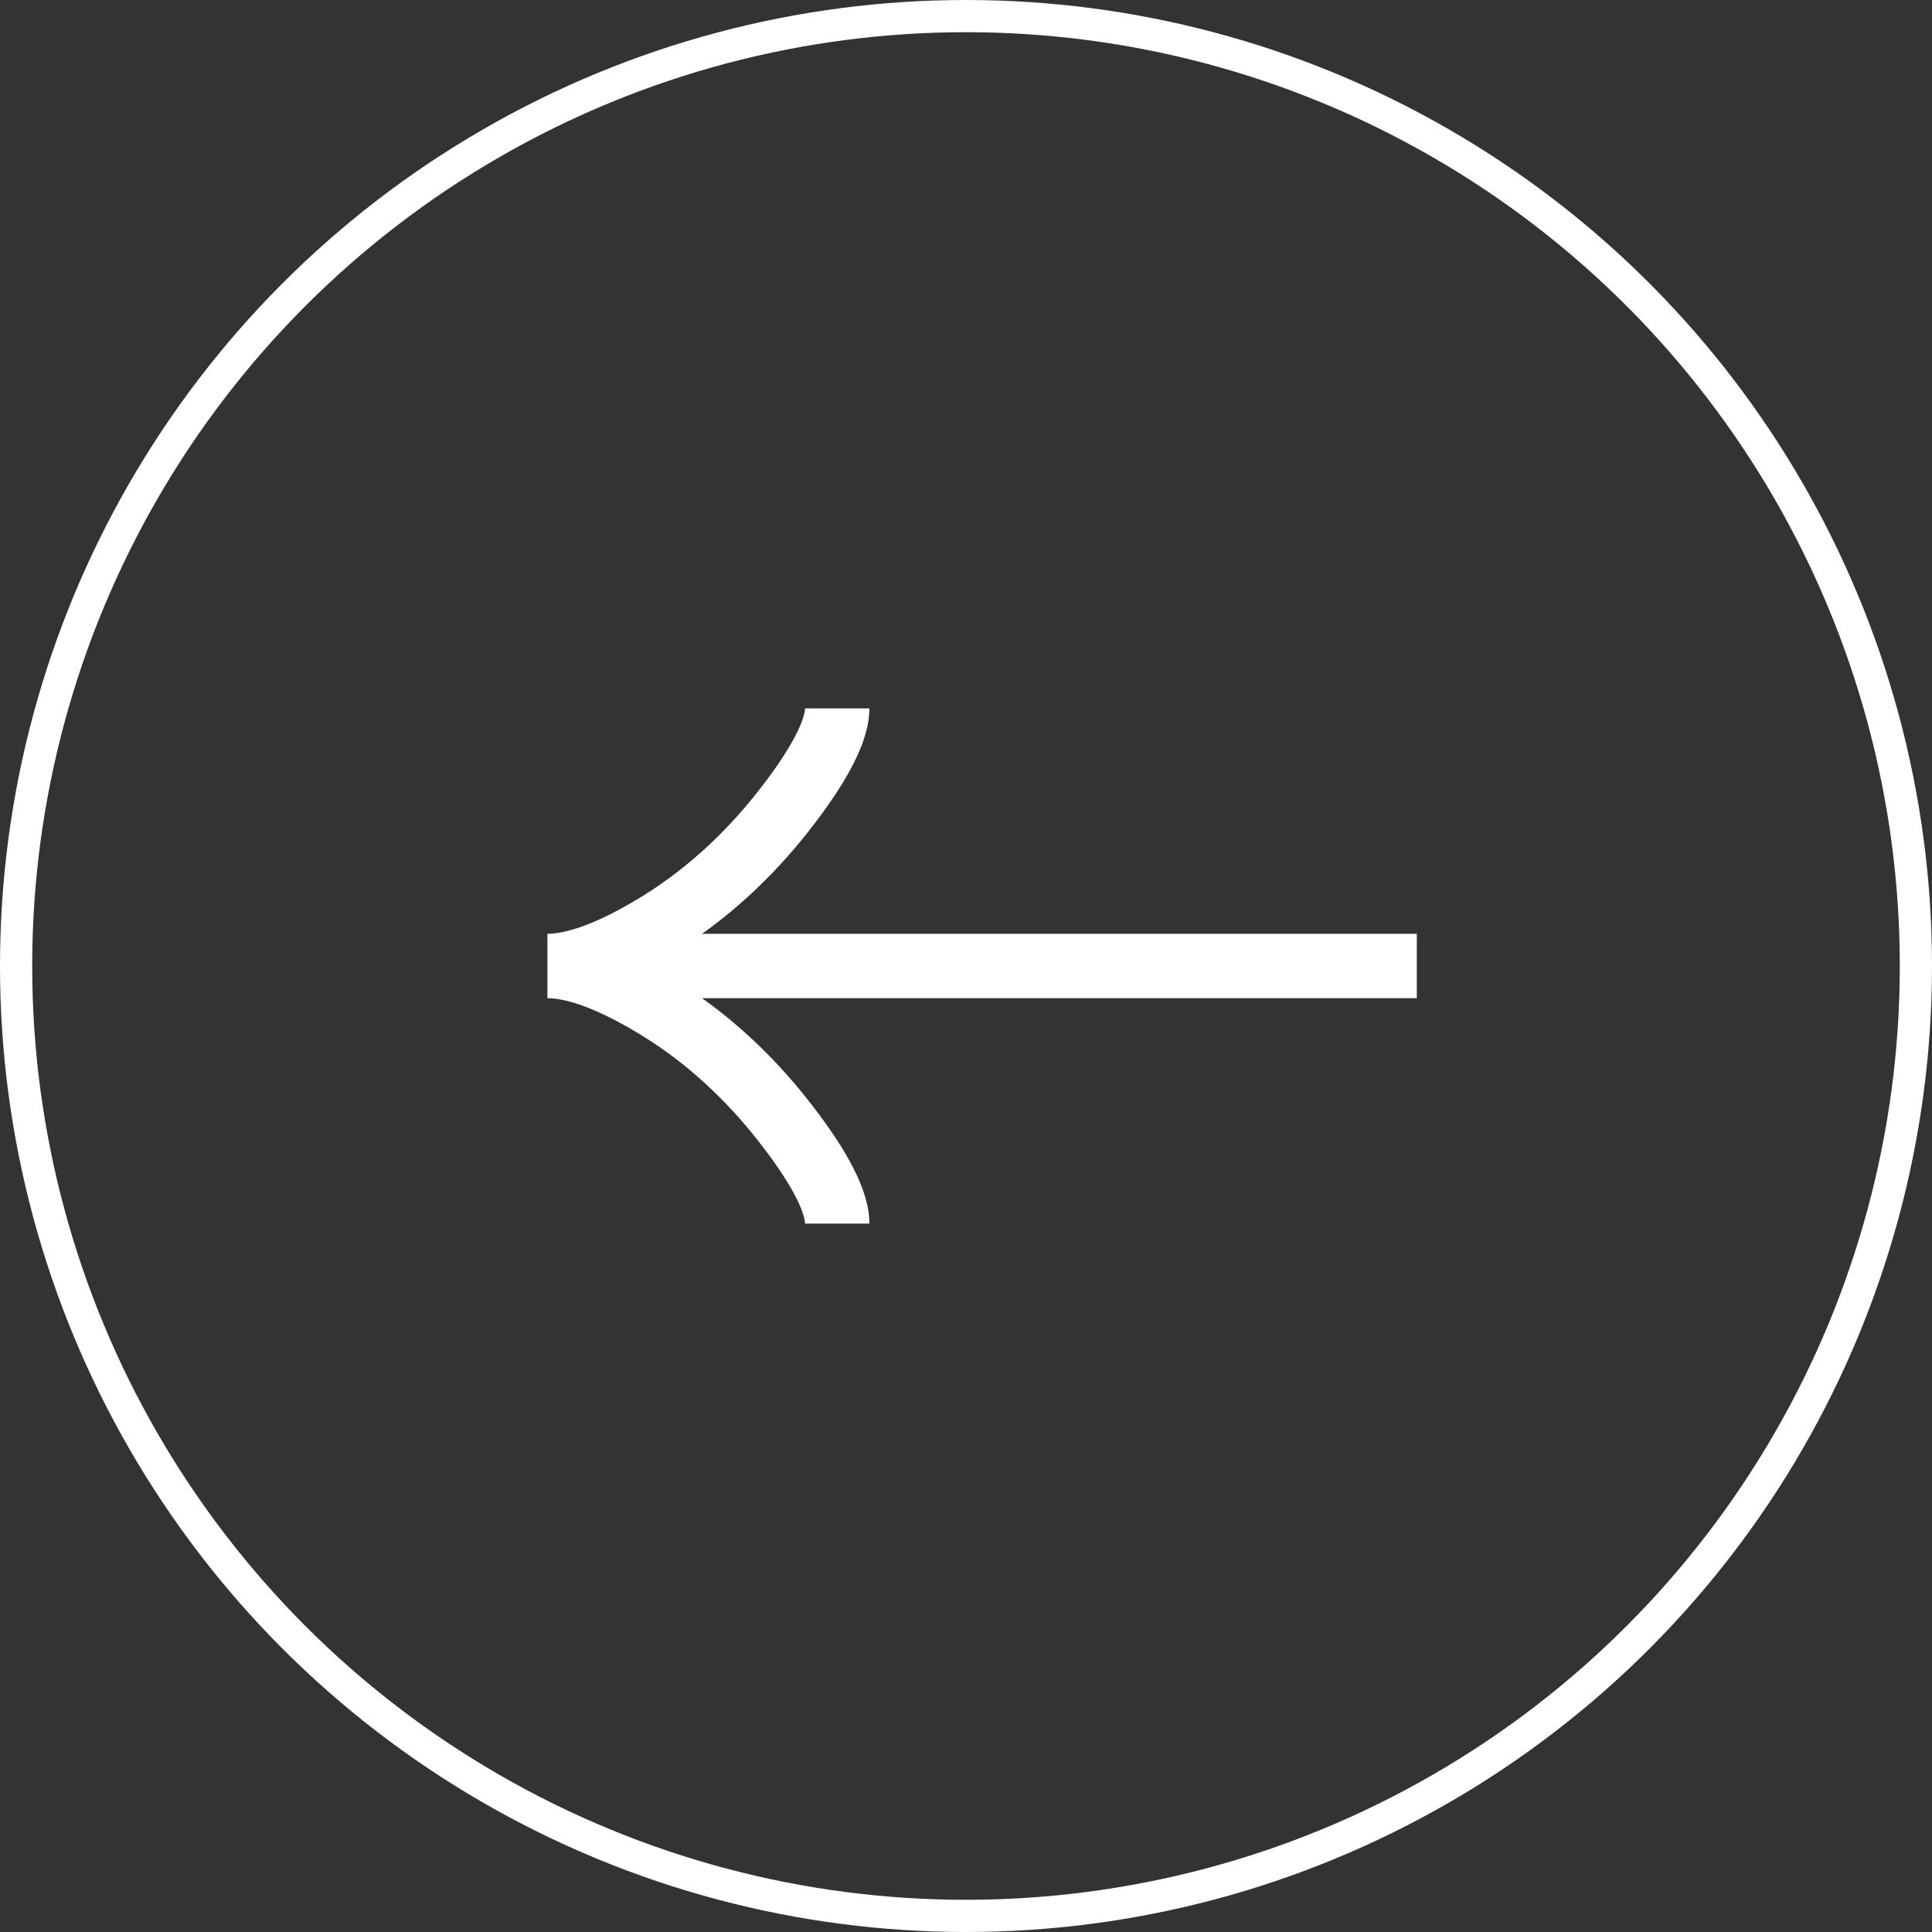 <svg width="60" height="60" viewBox="0 0 60 60" fill="none" xmlns="http://www.w3.org/2000/svg">
<rect x="0" y="0" width="60" height="60" fill="#333333" stroke="none"/>
<circle cx="30" cy="30" r="29.5" stroke="white"/>
<path d="M26 38C26 37.152 25.175 35.886 24.341 34.823C23.267 33.451 21.985 32.255 20.515 31.342C19.412 30.657 18.076 30 17 30M17 30C18.076 30 19.413 29.343 20.515 28.658C21.985 27.744 23.267 26.547 24.341 25.178C25.175 24.114 26 22.846 26 22M17 30L44 30" stroke="white" stroke-width="2"/>
</svg>
